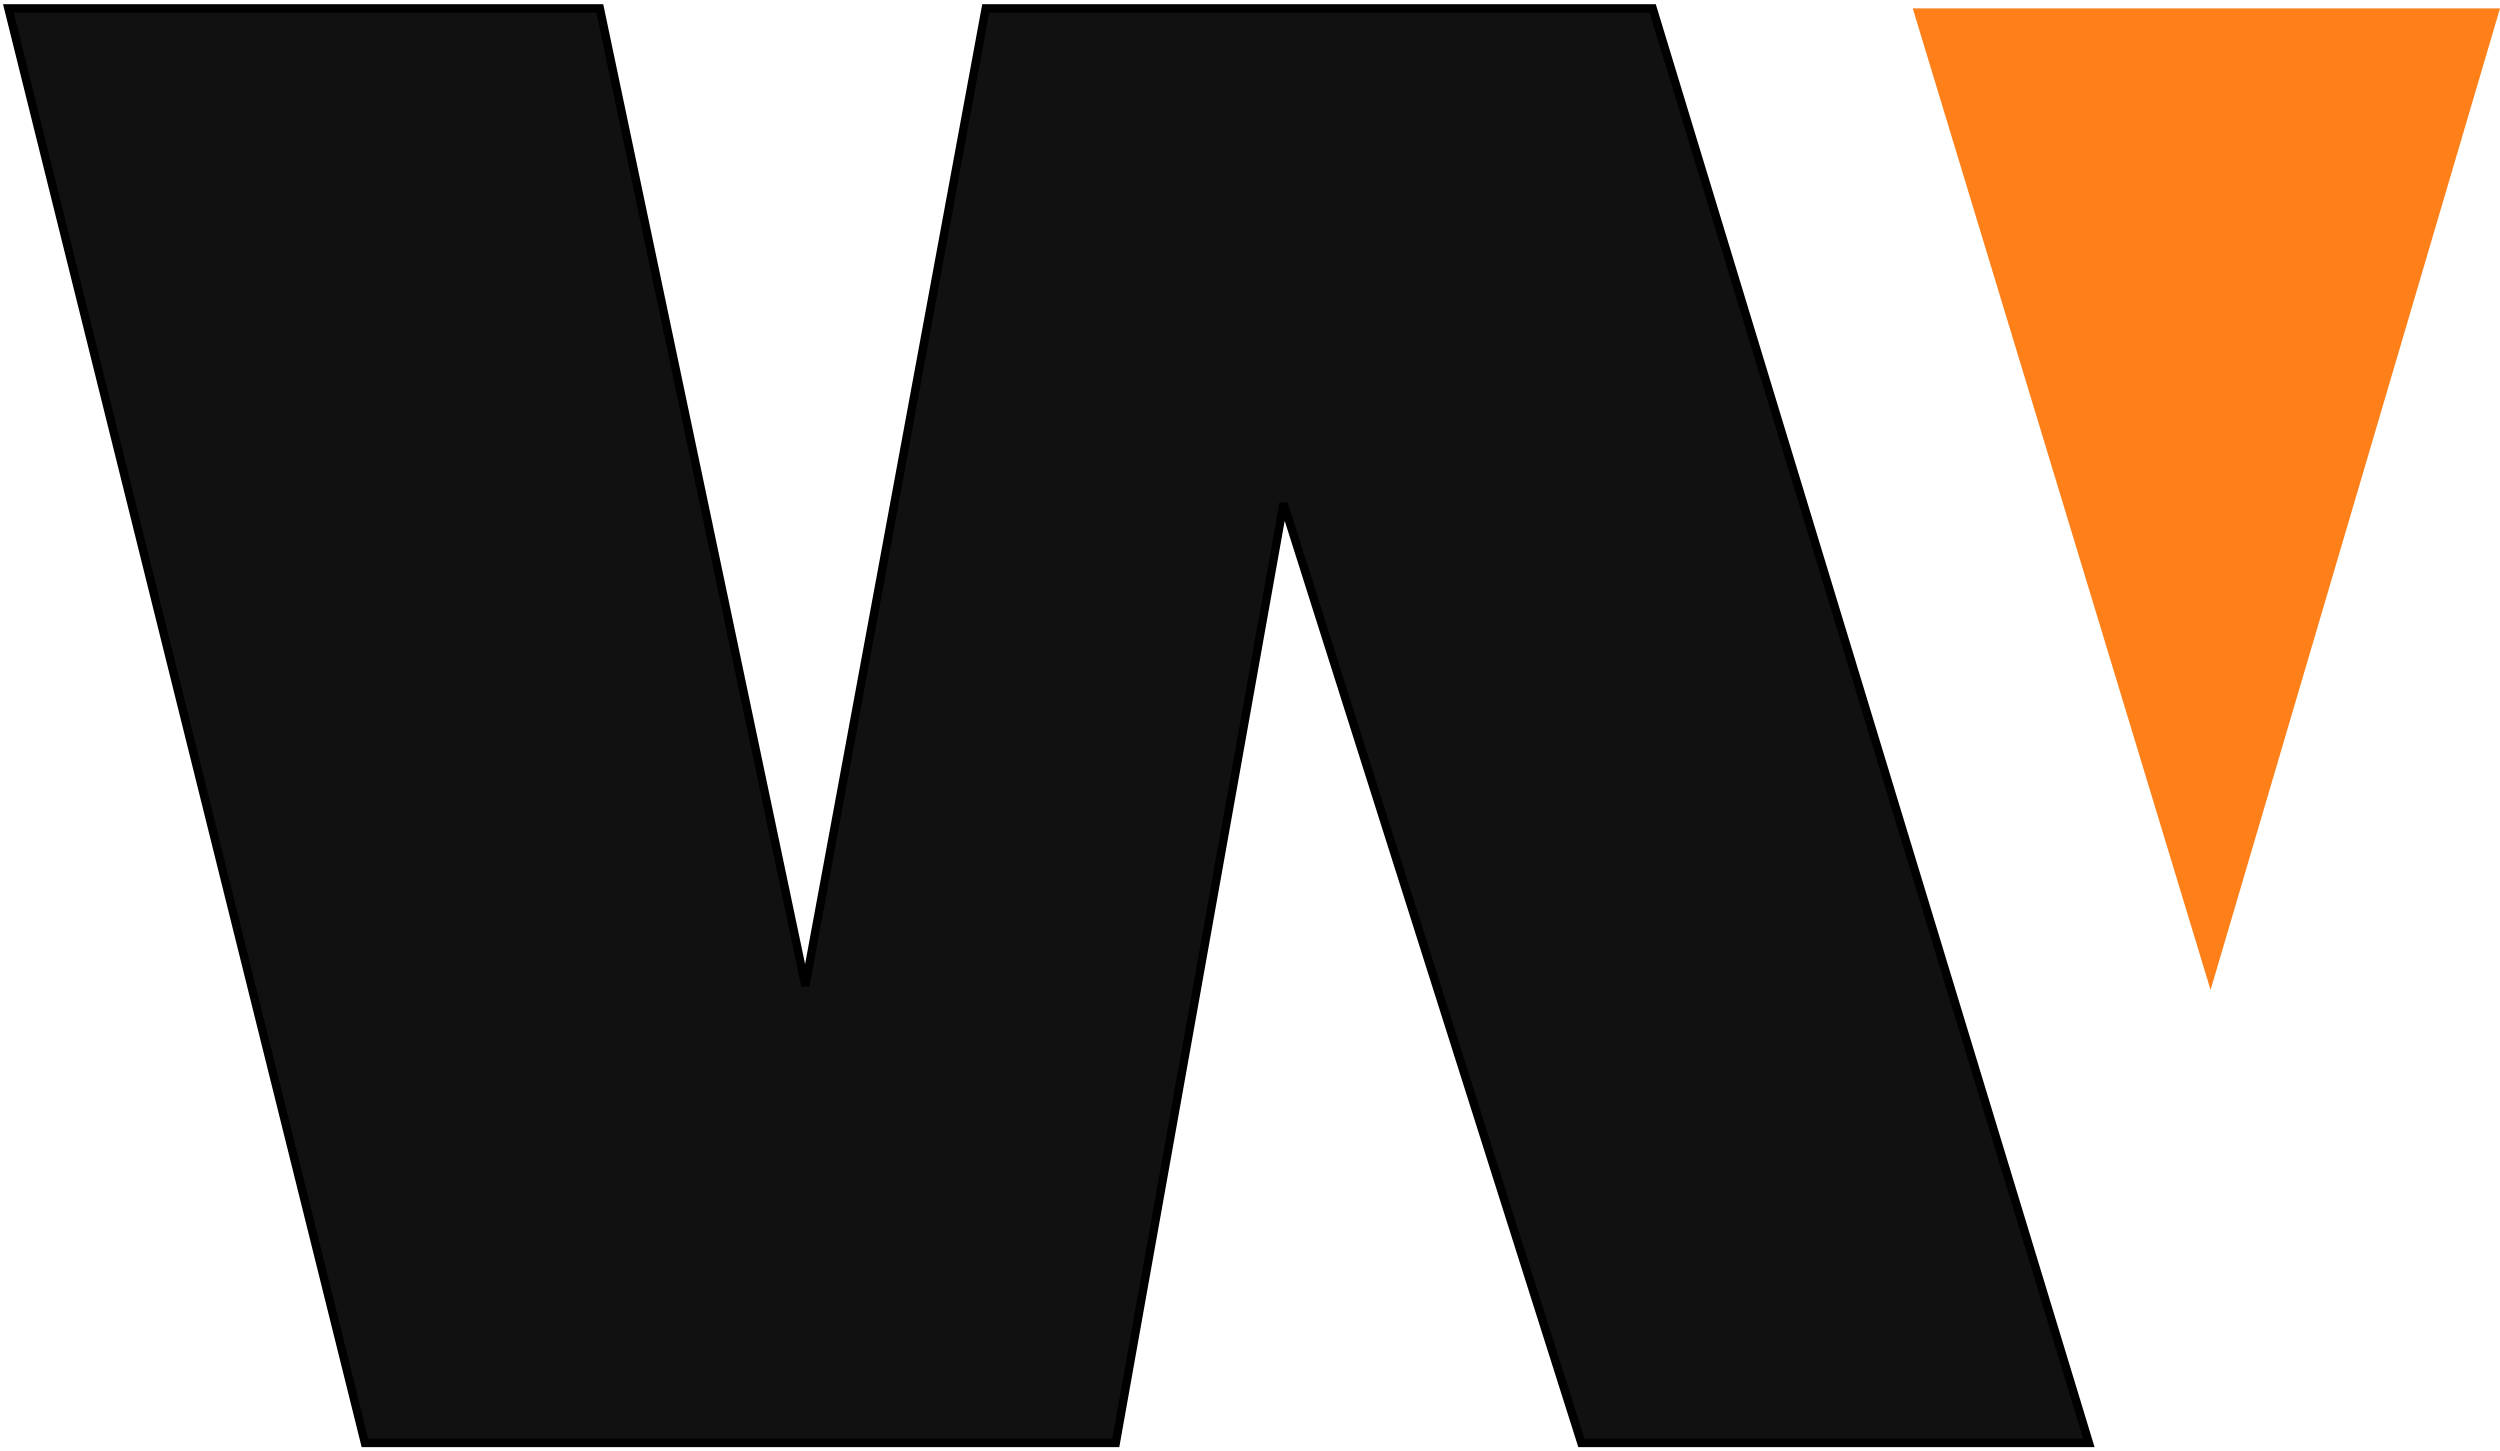 <?xml version="1.0" encoding="UTF-8"?> <svg xmlns="http://www.w3.org/2000/svg" width="298" height="173" viewBox="0 0 298 173" fill="none"><path d="M43.5 172L1 1H71.5L96 117.5L117.5 1H197L249 172H188.5L153 60L133 172H43.5Z" fill="#111112" stroke="black"></path><path d="M263.5 118L228 1H298L263.5 118Z" fill="#FF7F19"></path></svg> 